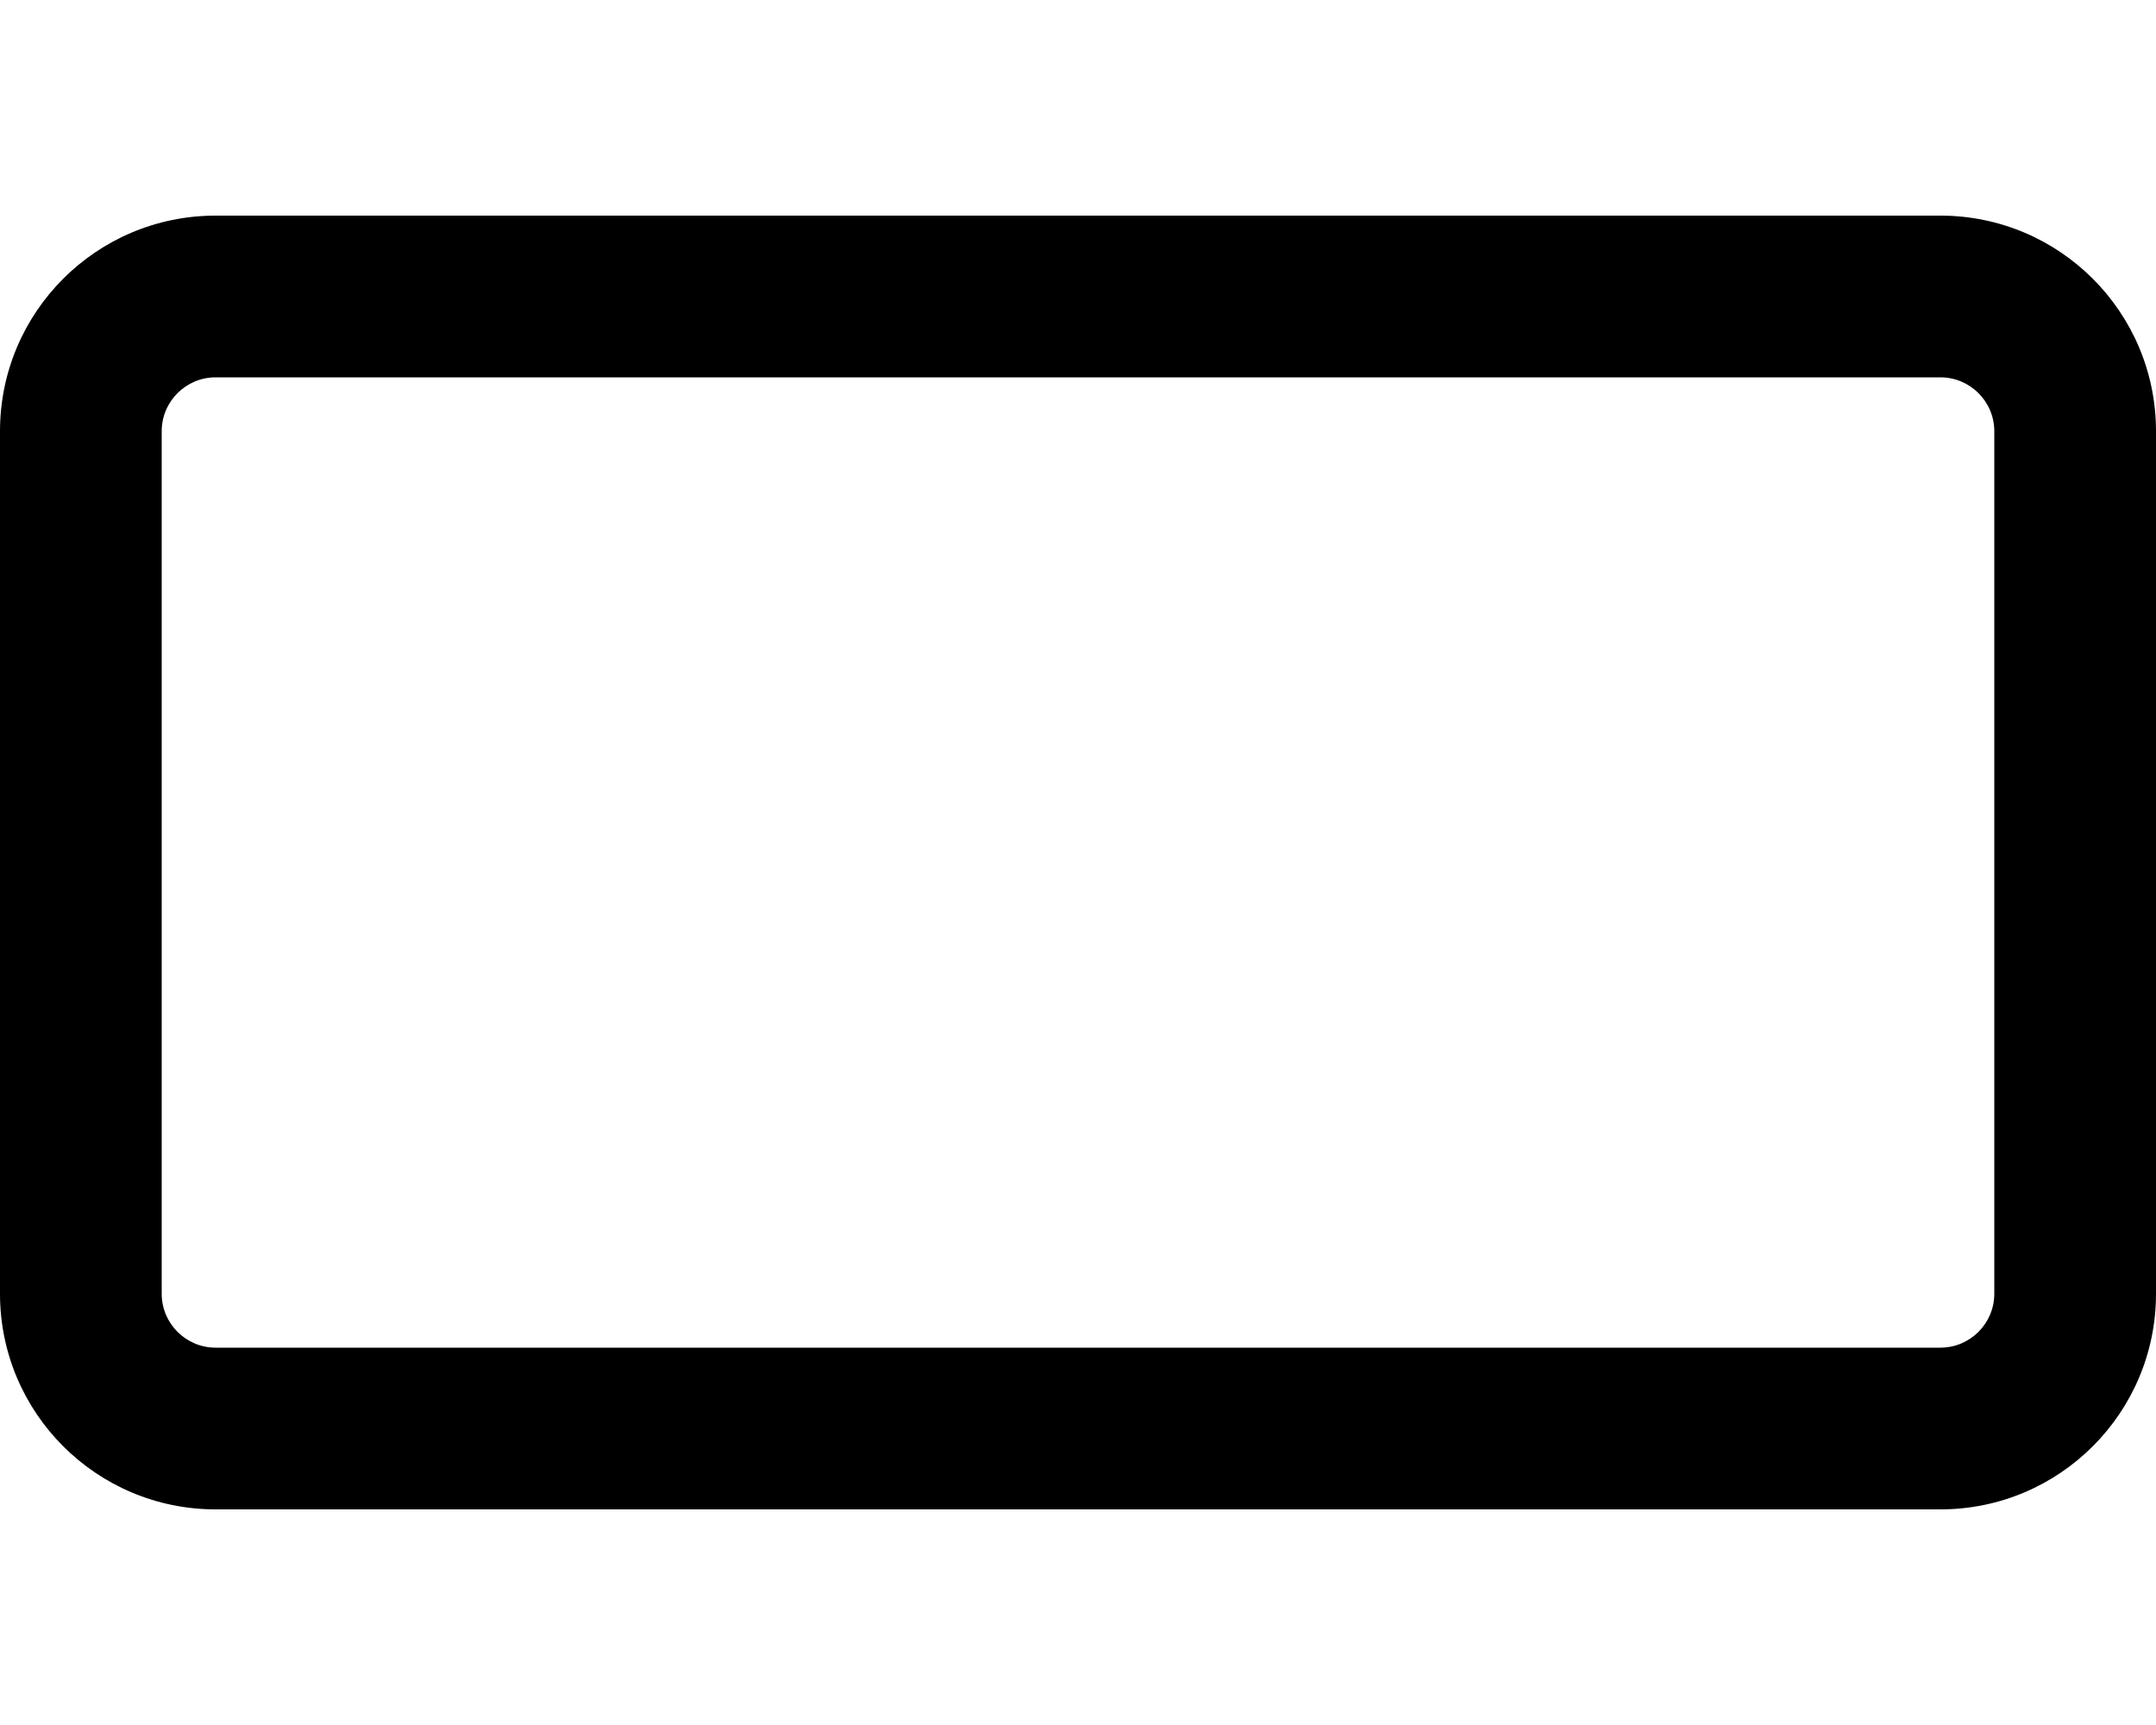 <svg xmlns="http://www.w3.org/2000/svg" viewBox="0 0 640 512"><!-- Font Awesome Pro 6.0.0-alpha2 by @fontawesome - https://fontawesome.com License - https://fontawesome.com/license (Commercial License) --><path d="M576 112C584.823 112 592 119.178 592 128V384C592 392.822 584.823 400 576 400H64C55.177 400 48 392.822 48 384V128C48 119.178 55.177 112 64 112H576M576 64H64C28.654 64 0 92.653 0 128V384C0 419.347 28.654 448 64 448H576C611.346 448 640 419.347 640 384V128C640 92.653 611.346 64 576 64L576 64Z"/></svg>